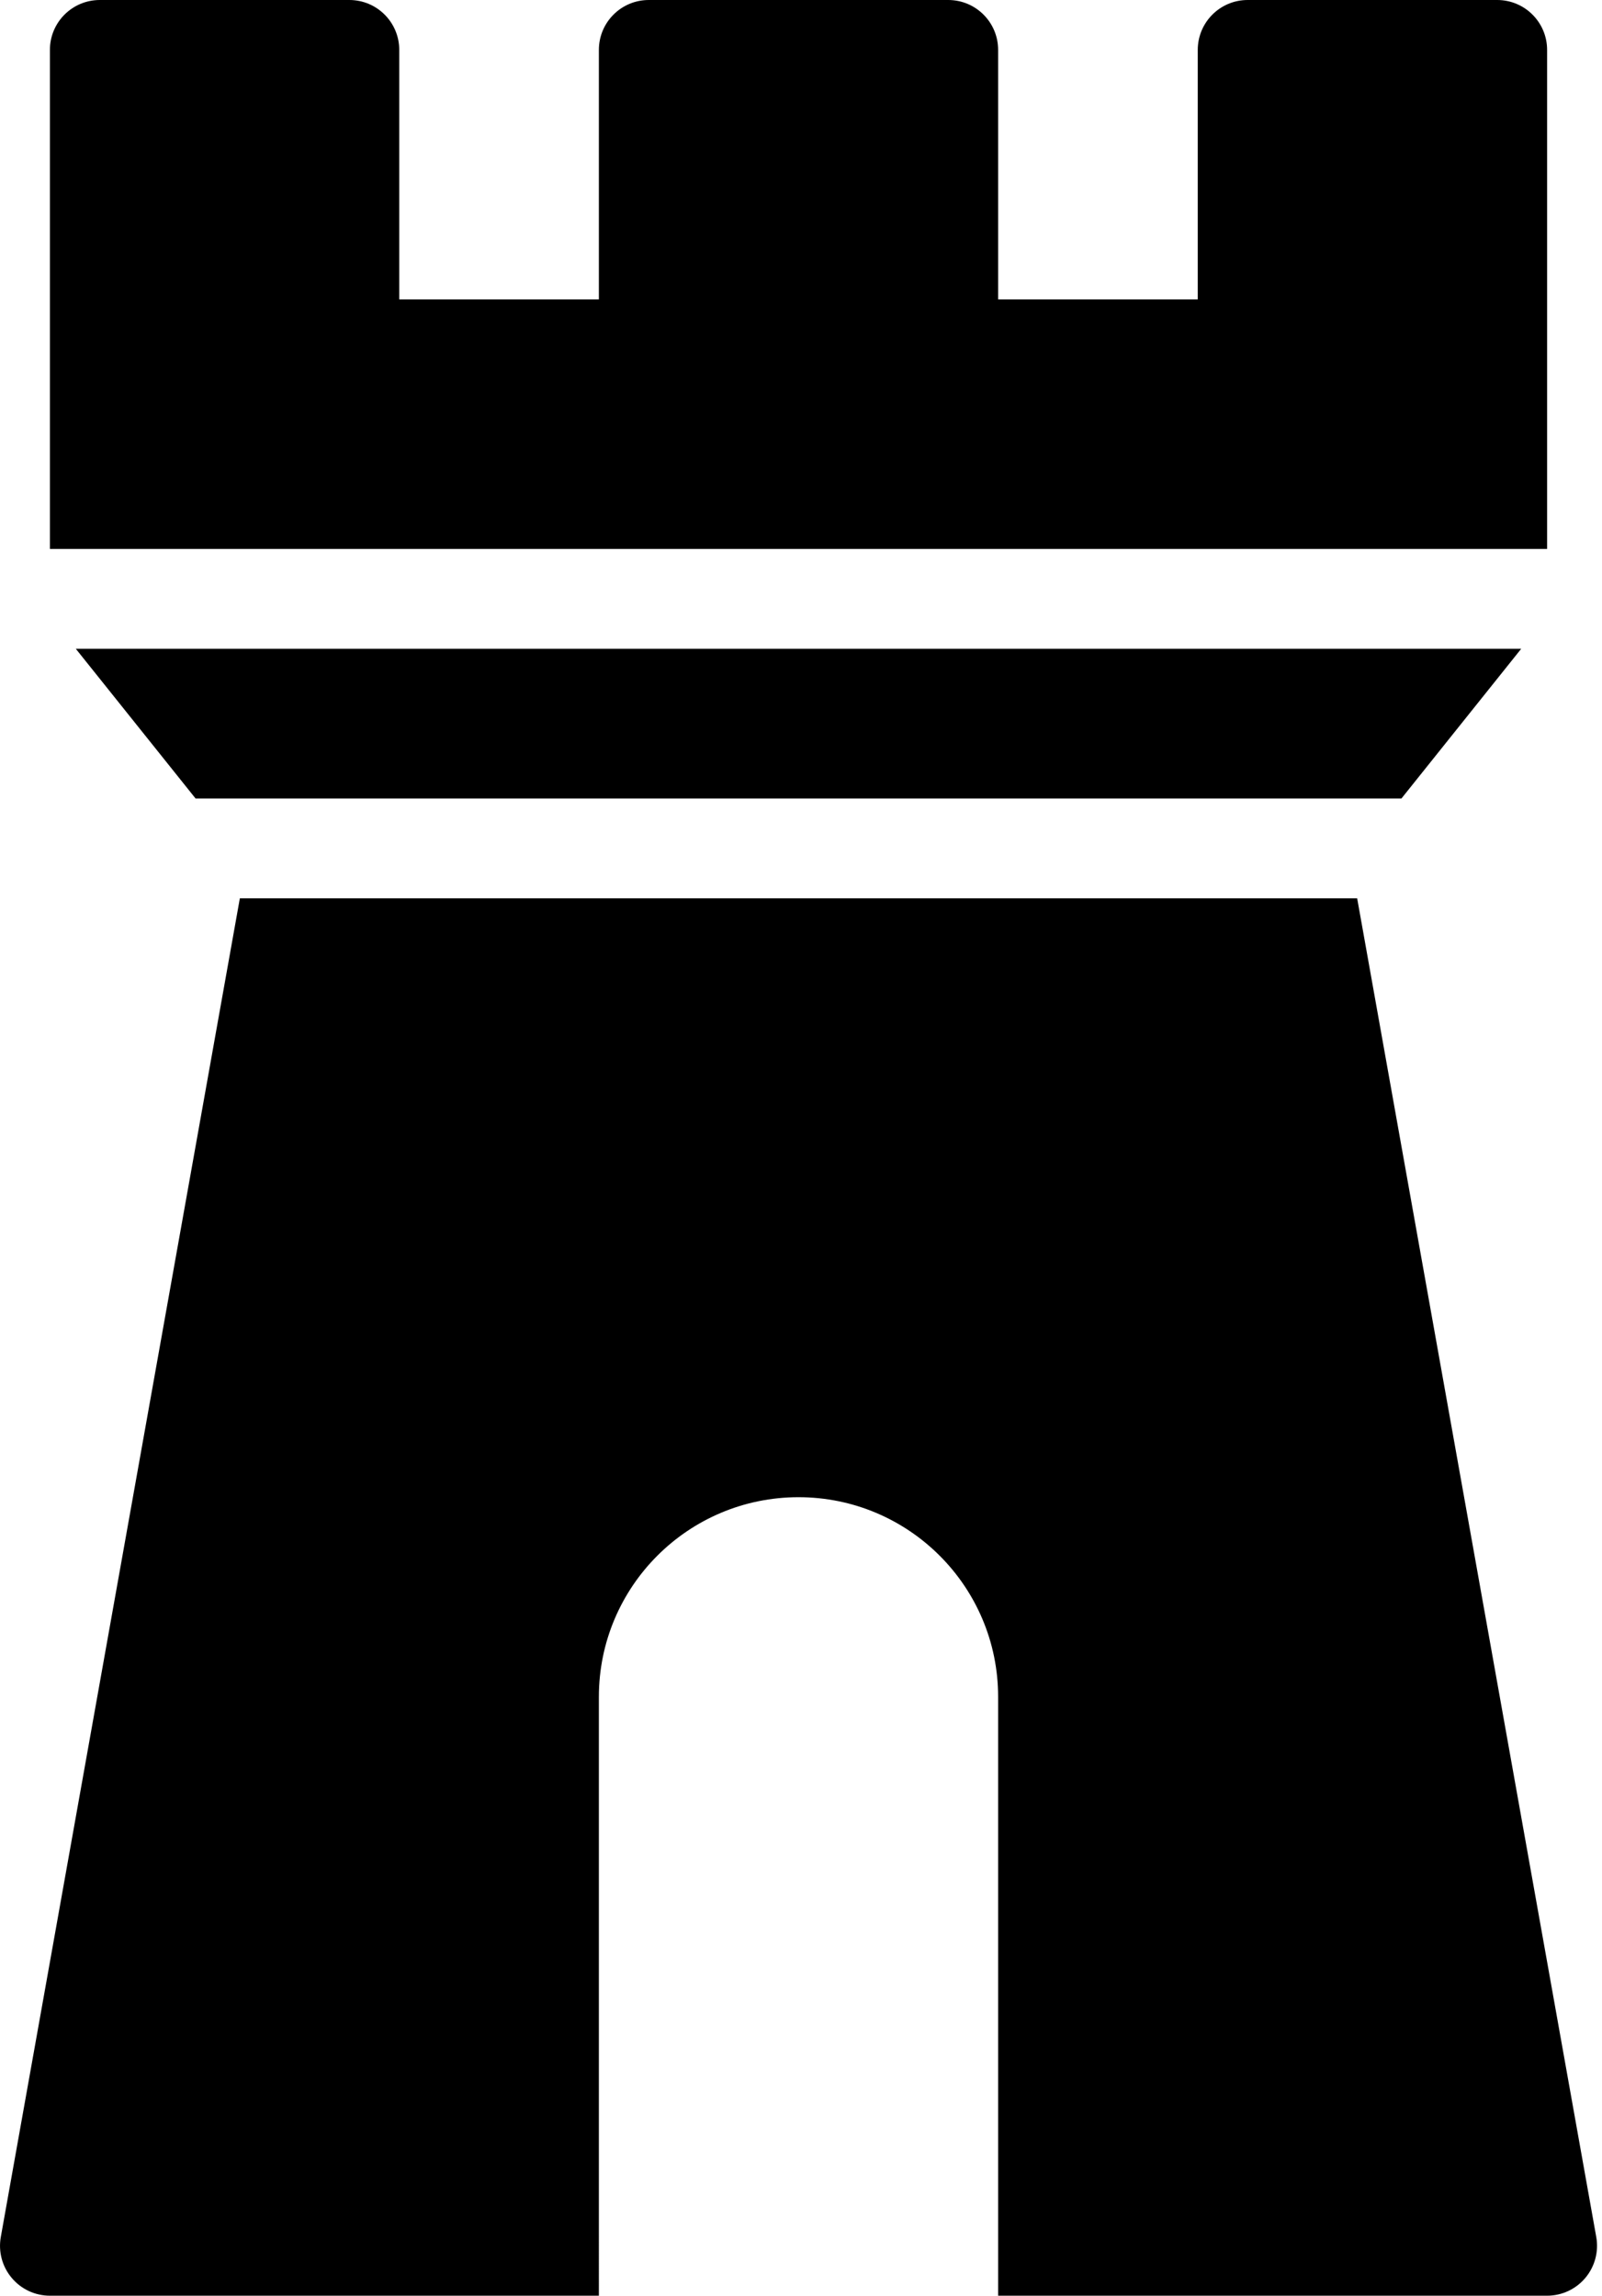 <?xml version="1.0" encoding="UTF-8"?><svg xmlns="http://www.w3.org/2000/svg" xmlns:xlink="http://www.w3.org/1999/xlink" height="46.0" preserveAspectRatio="xMidYMid meet" version="1.0" viewBox="9.0 2.0 32.1 46.0" width="32.1" zoomAndPan="magnify"><g id="change1_1"><path d="M40 13V3c0-.552-.447-1-1-1h-5c-.553 0-1 .448-1 1v5h-4V3c0-.552-.447-1-1-1h-6c-.553 0-1 .448-1 1v5h-4V3c0-.552-.447-1-1-1h-5c-.553 0-1 .448-1 1v10H40zM37.081 18L39.481 15 10.519 15 12.919 18zM36.194 20H13.806l-4.79 26.824c-.052.292.027.591.218.818C9.423 47.869 9.704 48 10 48h11V36c0-2.209 1.791-4 4-4s4 1.791 4 4v12h11c.296 0 .577-.131.767-.358.19-.227.27-.526.218-.818L36.194 20z" fill="inherit"/></g></svg>